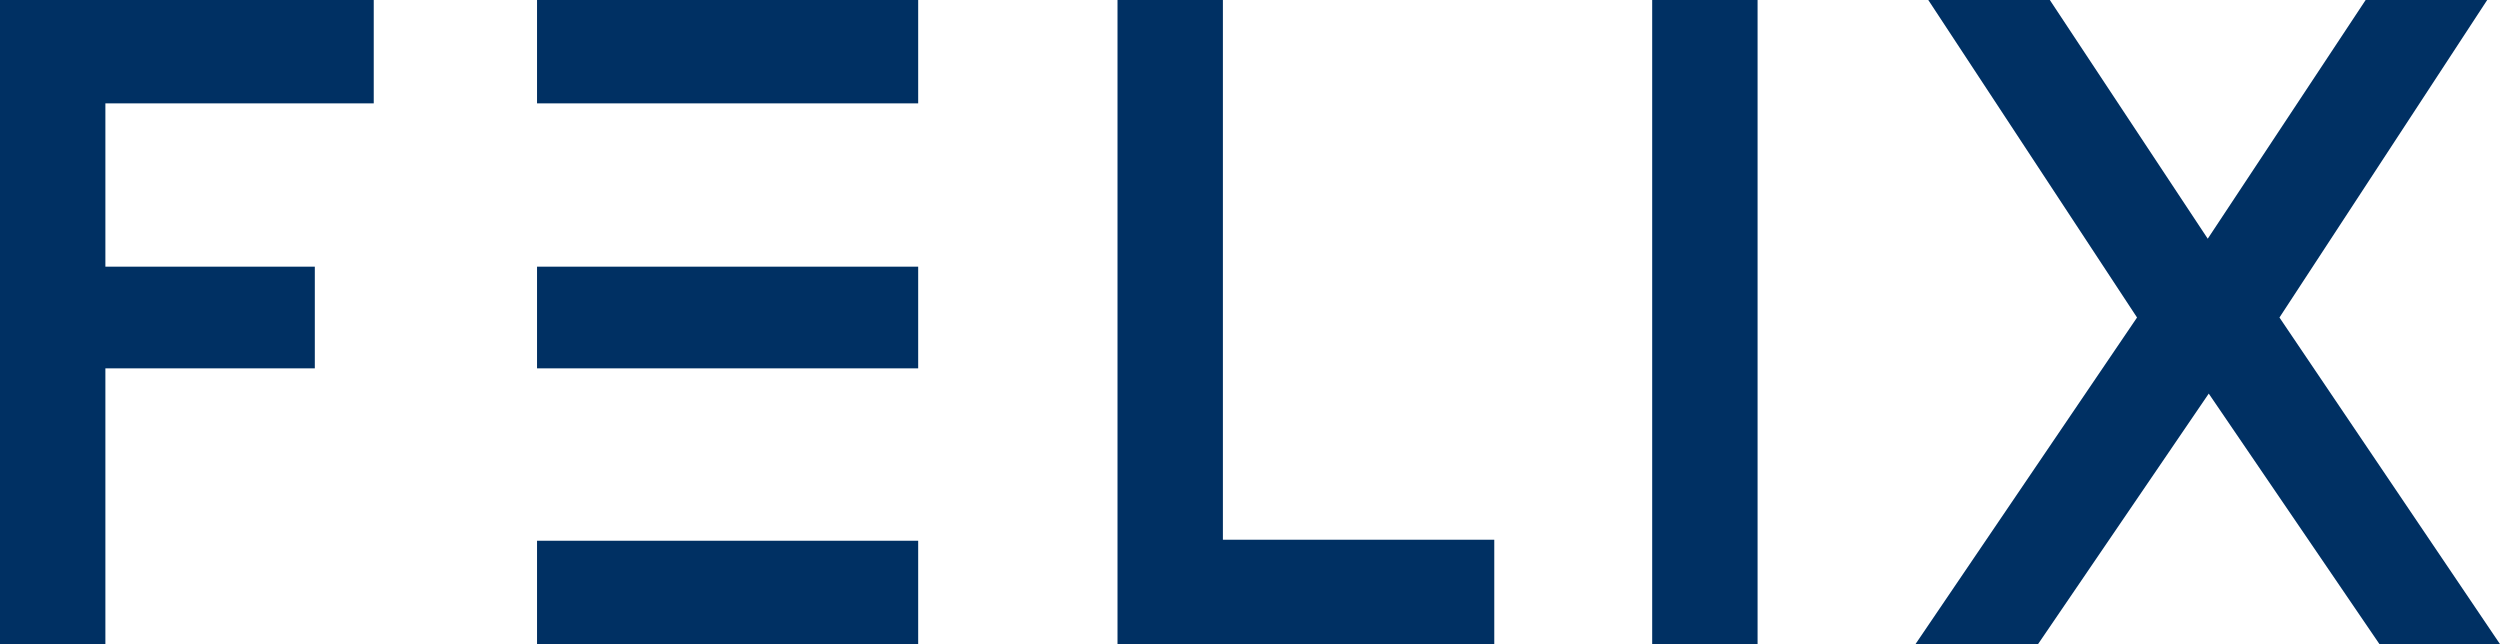 <?xml version="1.0" encoding="utf-8"?>
<!-- Generator: Adobe Illustrator 28.1.0, SVG Export Plug-In . SVG Version: 6.00 Build 0)  -->
<svg version="1.1" id="Calque_1" xmlns="http://www.w3.org/2000/svg" xmlns:xlink="http://www.w3.org/1999/xlink" x="0px" y="0px"
	 viewBox="0 0 742.5 191.3" style="enable-background:new 0 0 742.5 191.3;" xml:space="preserve">
<style type="text/css">
	.st0{fill:#003063;}
</style>
<g>
	<g>
		<path class="st0" d="M0,0h111v30.7H31.3v48.5h62.2v30.2H31.3v81.9H0V0z"/>
		<path class="st0" d="M159.5,0h113.2v30.7H159.5V0z M159.5,79.2h113.2v30.2H159.5V79.2z M159.5,160.6h113.2v30.7H159.5V160.6z"/>
		<path class="st0" d="M331.9,0h31.3v160.3h80.6v31H331.9V0z"/>
		<path class="st0" d="M490.7,0H522v191.3h-31.3V0z"/>
		<path class="st0" d="M634.7,94.3L572.7,0h36.1l46.9,70.9L702.6,0h36.1L677,94.3l65.5,97h-35.8L656,116.9l-50.7,74.4h-36.4
			L634.7,94.3z"/>
	</g>
</g>
</svg>
